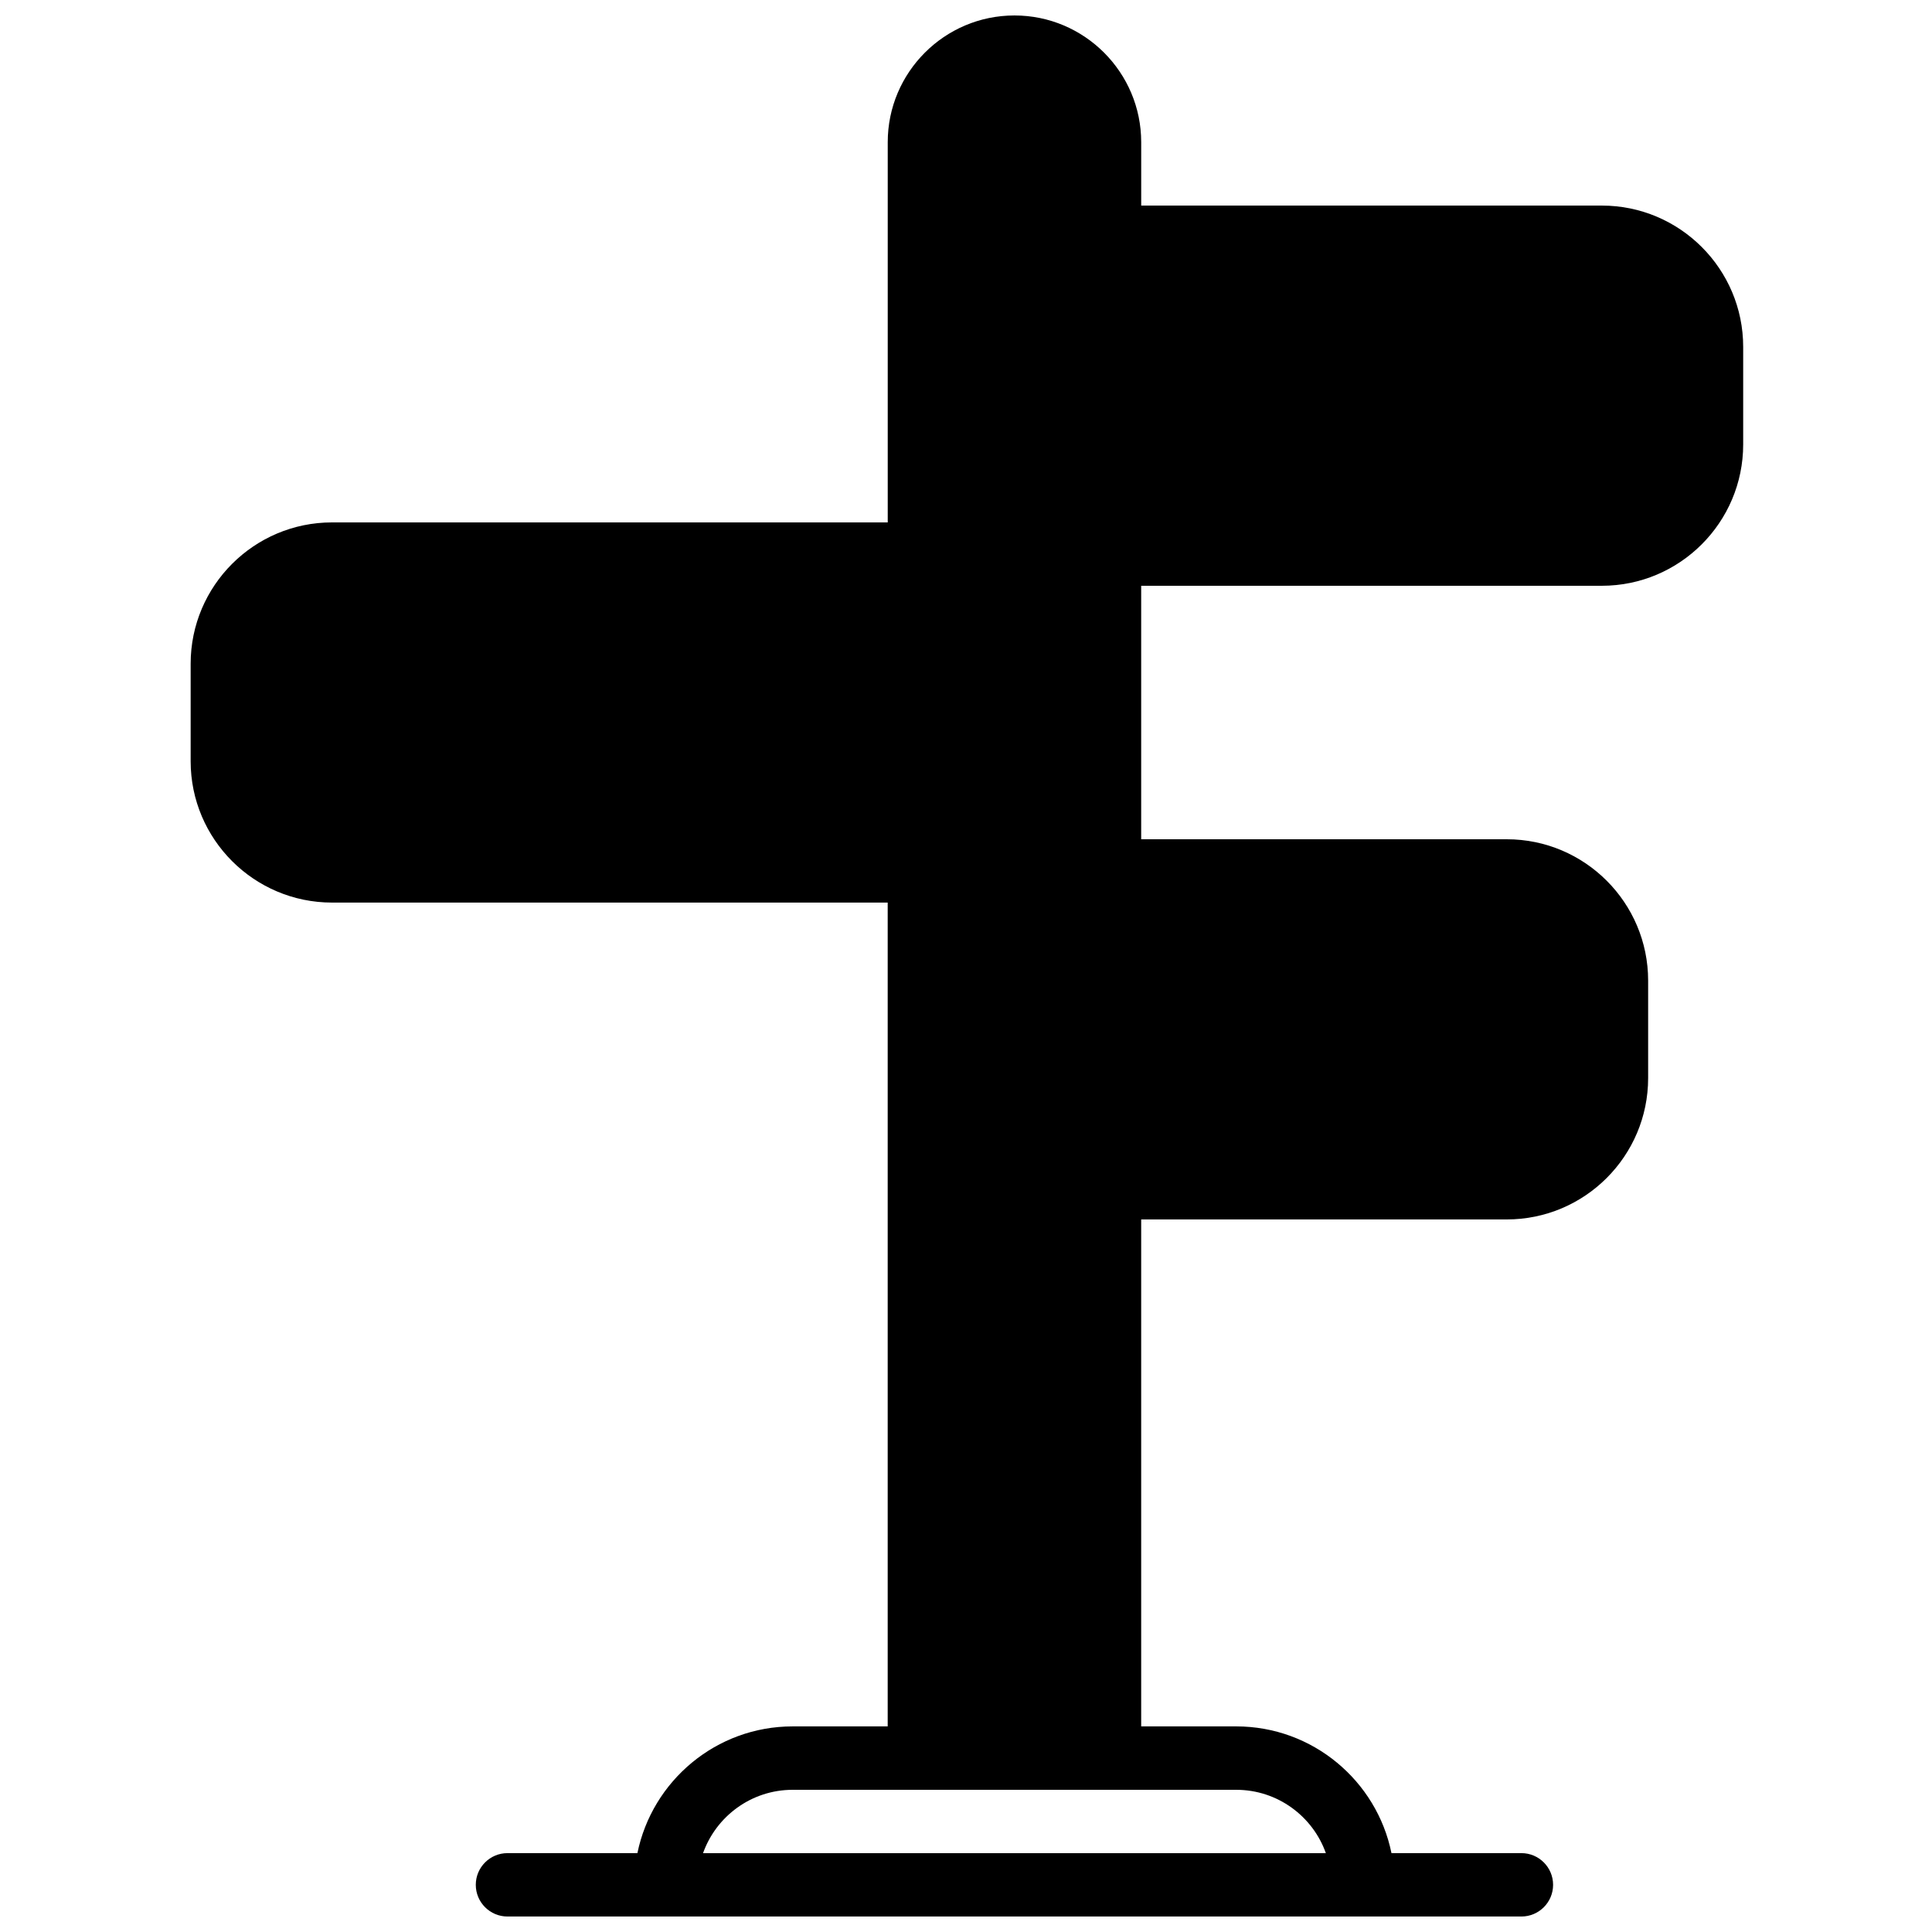 <?xml version="1.0" encoding="UTF-8"?>
<!-- Uploaded to: ICON Repo, www.iconrepo.com, Generator: ICON Repo Mixer Tools -->
<svg width="800px" height="800px" version="1.1" viewBox="144 144 512 512" xmlns="http://www.w3.org/2000/svg">
 <defs>
  <clipPath id="a">
   <path d="m194 148.09h412v503.81h-412z"/>
  </clipPath>
 </defs>
 <g clip-path="url(#a)">
  <path d="m568.51 198.48h-122.08v-16.797c0-18.523-15.062-33.586-33.586-33.586-18.523 0-33.586 15.062-33.586 33.586v100.76h-147.27c-20.656 0-37.465 16.801-37.465 37.457v25.836c0 20.656 16.801 37.457 37.465 37.457h147.26v218.32h-25.191c-20.277 0-37.23 14.449-41.137 33.586h-34.434c-4.637 0-8.398 3.762-8.398 8.398 0 4.637 3.762 8.398 8.398 8.398h268.7c4.637 0 8.398-3.762 8.398-8.398 0-4.637-3.762-8.398-8.398-8.398h-34.434c-3.894-19.137-20.859-33.586-41.137-33.586h-25.191v-134.35h96.891c20.656 0 37.457-16.801 37.457-37.457v-25.836c0-20.656-16.801-37.457-37.457-37.457h-96.891v-67.176h122.08c20.656 0 37.457-16.801 37.457-37.457v-25.836c0.008-20.664-16.801-37.465-37.457-37.465zm-73.137 436.63h-165.06c3.469-9.773 12.805-16.793 23.754-16.793h117.55c10.945 0 20.289 7.019 23.75 16.793z"/>
 </g>
</svg>